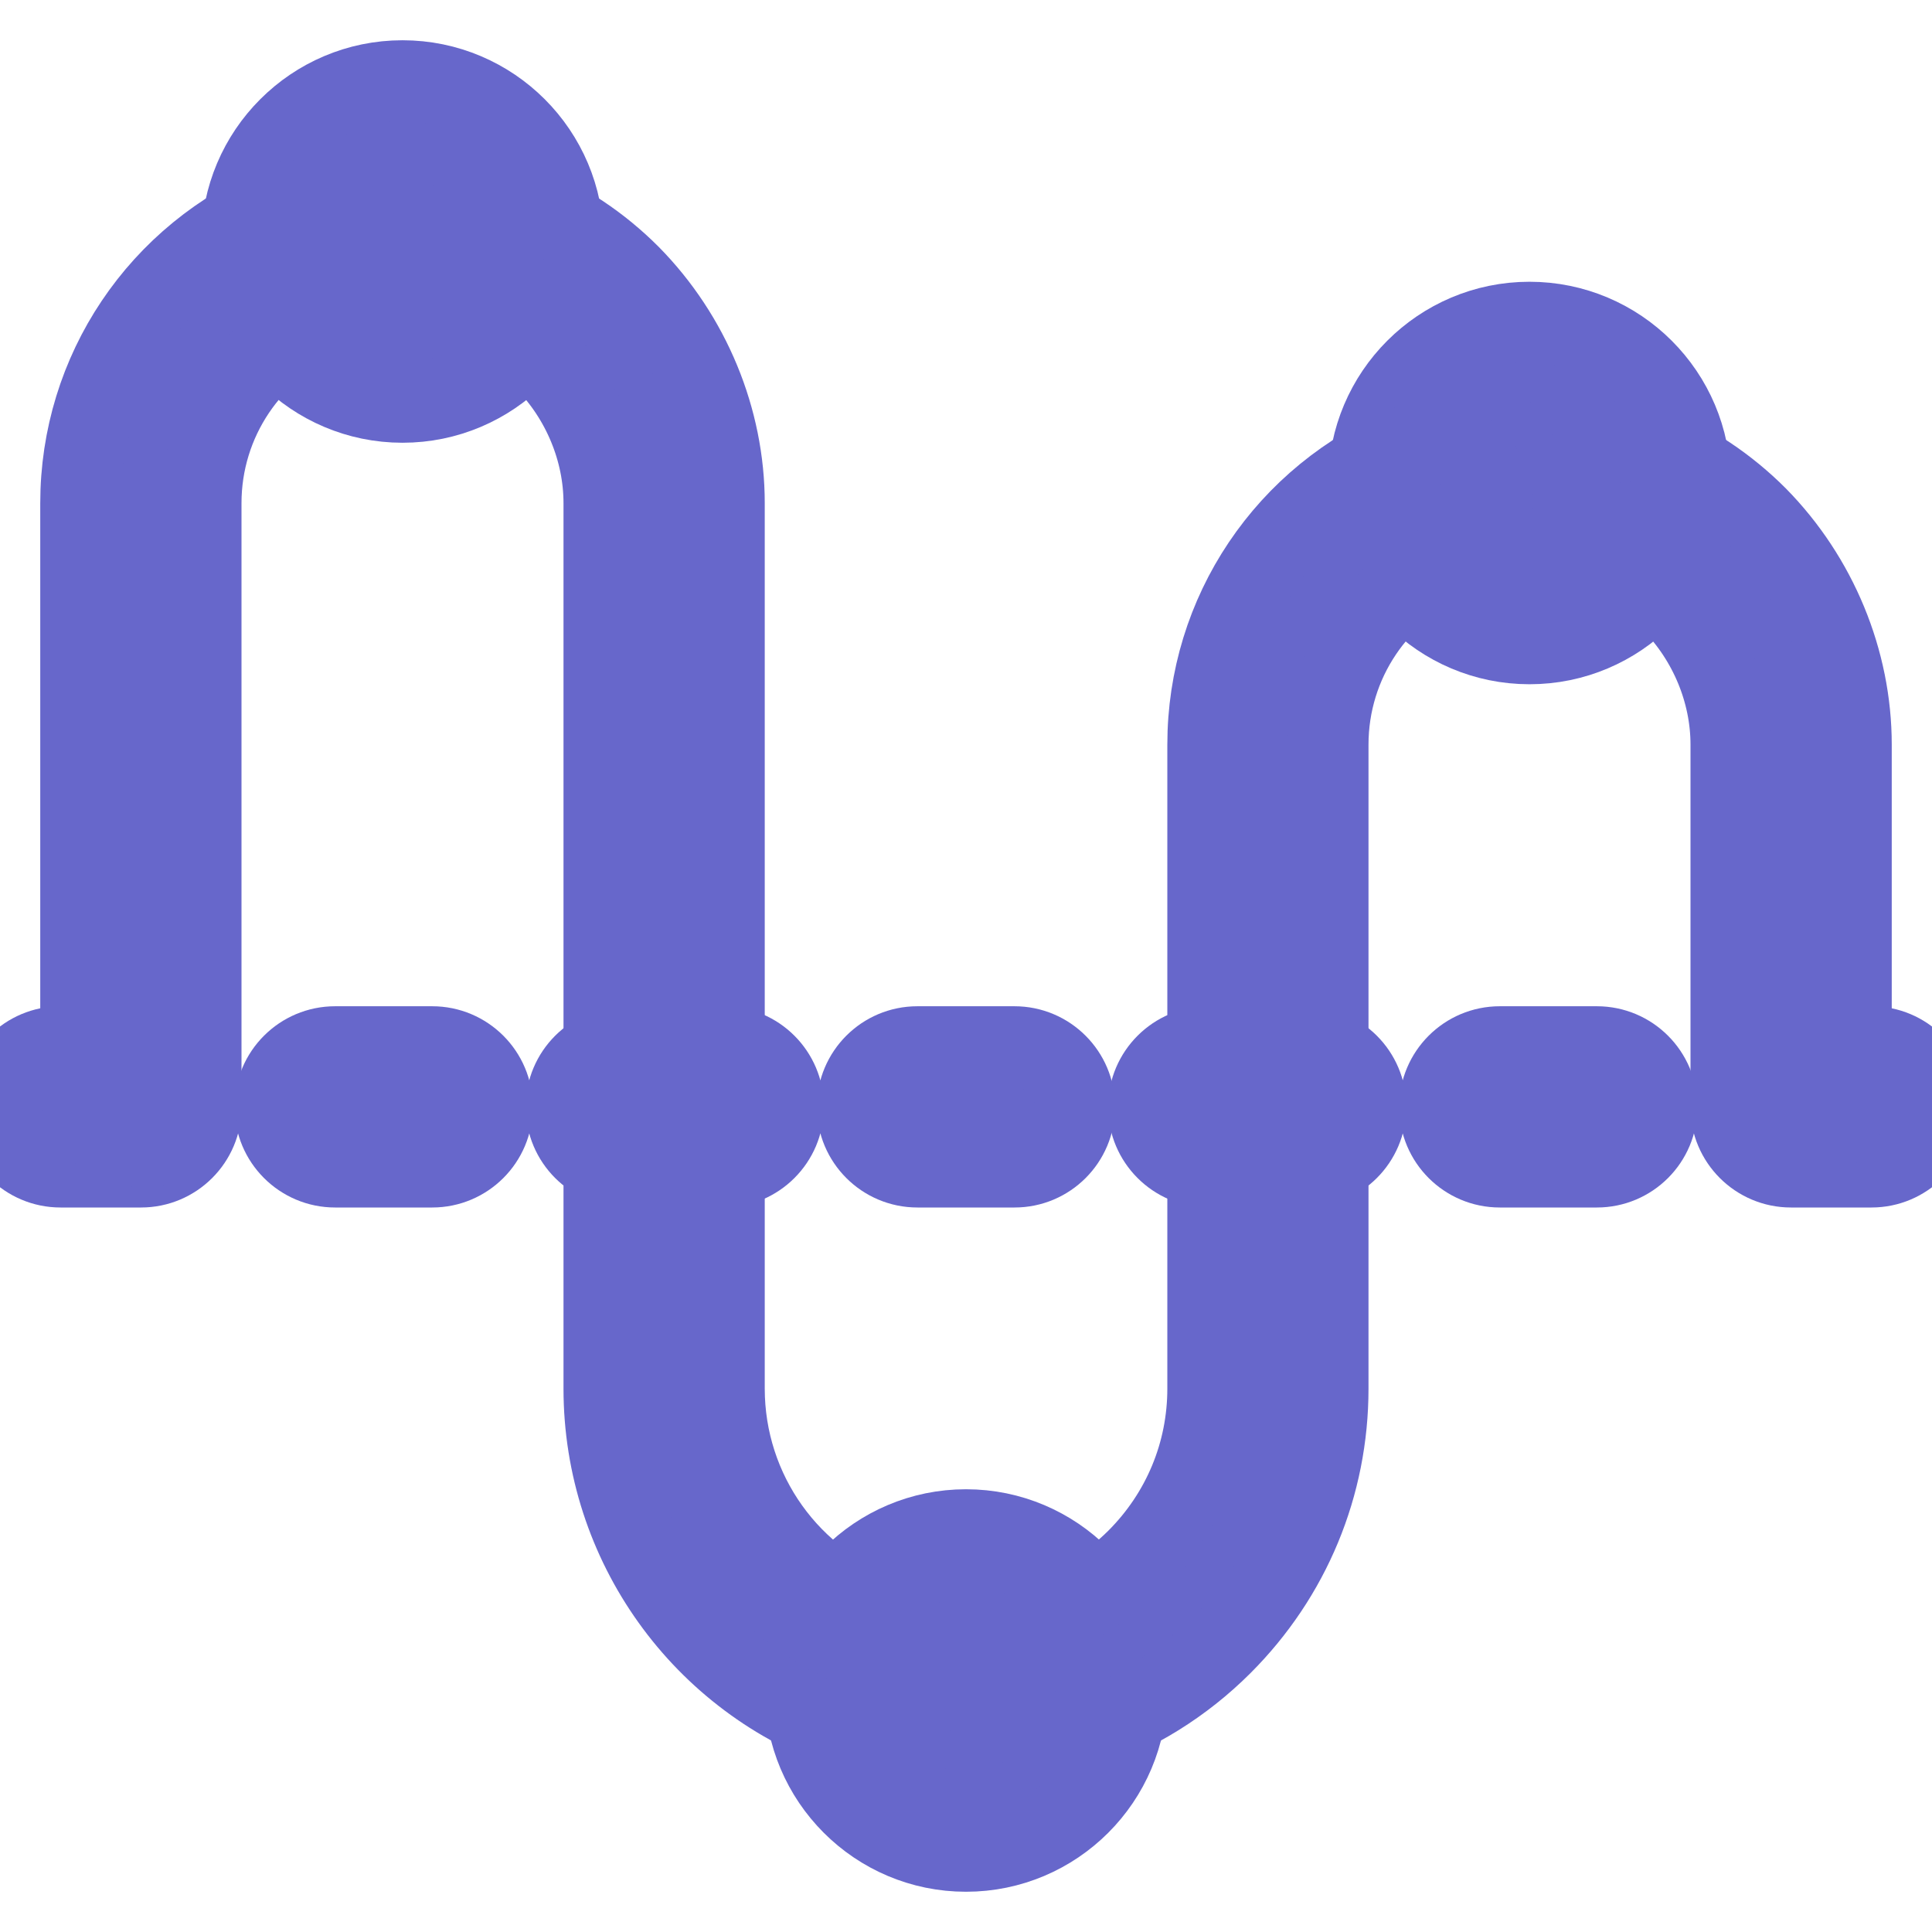 <svg stroke="#6767cb" fill="#6767cb" id="_x31__x2C_5" enable-background="new 0 0 24 24" height="512" viewBox="0 0 24 24" width="512" xmlns="http://www.w3.org/2000/svg"><path d="m19 8c-1.103 0-2-.897-2-2s.897-2 2-2 2 .897 2 2-.897 2-2 2zm0-2.5c-.275 0-.5.224-.5.5s.225.5.5.5.5-.224.5-.5-.225-.5-.5-.5z"/><path d="m12 23c-1.103 0-2-.897-2-2s.897-2 2-2 2 .897 2 2-.897 2-2 2zm0-2.5c-.275 0-.5.224-.5.5s.225.5.5.5.5-.224.5-.5-.225-.5-.5-.5z"/><path d="m23.248 14.5h-1c-.414 0-.75-.336-.75-.75s.336-.75.75-.75h1c.414 0 .75.336.75.75s-.336.75-.75.75z"/><path d="m19.837 14.5h-1.206c-.414 0-.75-.336-.75-.75s.336-.75.75-.75h1.206c.414 0 .75.336.75.75s-.336.75-.75.75zm-3.617 0h-1.205c-.414 0-.75-.336-.75-.75s.336-.75.75-.75h1.205c.414 0 .75.336.75.75s-.336.75-.75.75z"/><path d="m12.603 14.5h-1.206c-.414 0-.75-.336-.75-.75s.335-.75.749-.75h1.206c.414 0 .75.336.75.75s-.335.75-.749.75zm-3.618 0h-1.205c-.414 0-.75-.336-.75-.75s.336-.75.75-.75h1.205c.414 0 .75.336.75.75s-.336.75-.75.75zm-3.616 0h-1.206c-.414 0-.75-.336-.75-.75s.336-.75.75-.75h1.206c.414 0 .75.336.75.75s-.336.75-.75.75z"/><path d="m1.752 14.5h-1c-.414 0-.75-.336-.75-.75s.336-.75.75-.75h1c.414 0 .75.336.75.75s-.336.75-.75.75z"/><path d="m5 5c-1.103 0-2-.897-2-2s.897-2 2-2 2 .897 2 2-.897 2-2 2zm0-2.5c-.275 0-.5.224-.5.5s.225.5.5.5.5-.224.5-.5-.225-.5-.5-.5z"/><path d="m22.25 14.25c-.414 0-.75-.336-.75-.75v-4.25c0-.652-.268-1.299-.735-1.774-.233-.234-.515-.422-.832-.553-.383-.159-.564-.597-.406-.98.16-.382.6-.564.98-.406.5.207.945.504 1.323.883.745.757 1.17 1.788 1.17 2.83v4.25c0 .414-.336.75-.75.75z"/><path d="m13.22 21.54c-.314 0-.606-.198-.712-.513-.131-.393.082-.818.475-.949.42-.14.813-.386 1.138-.709.567-.567.88-1.32.88-2.119v-8c0-1.632.979-3.089 2.495-3.713.379-.158.821.024.979.408.158.383-.024.821-.408.979-.953.391-1.567 1.305-1.567 2.326v8c0 1.2-.469 2.33-1.319 3.18-.488.488-1.084.858-1.724 1.071-.079.027-.159.039-.237.039z"/><path d="m10.78 21.54c-.08 0-.161-.013-.241-.04-1.817-.618-3.039-2.326-3.039-4.25v-11c0-.652-.268-1.299-.735-1.774-.234-.234-.515-.422-.832-.553-.383-.159-.565-.597-.407-.98.159-.382.6-.564.98-.406.5.207.945.504 1.323.883.746.757 1.171 1.788 1.171 2.83v11c0 1.282.812 2.419 2.021 2.83.393.133.603.559.469.951-.106.313-.397.509-.71.509z"/><path d="m1.75 14.25c-.414 0-.75-.336-.75-.75v-7.25c0-1.632.979-3.089 2.495-3.713.379-.157.82.024.979.408s-.025.821-.409.978c-.951.392-1.565 1.306-1.565 2.327v7.25c0 .414-.336.75-.75.75z"/></svg>